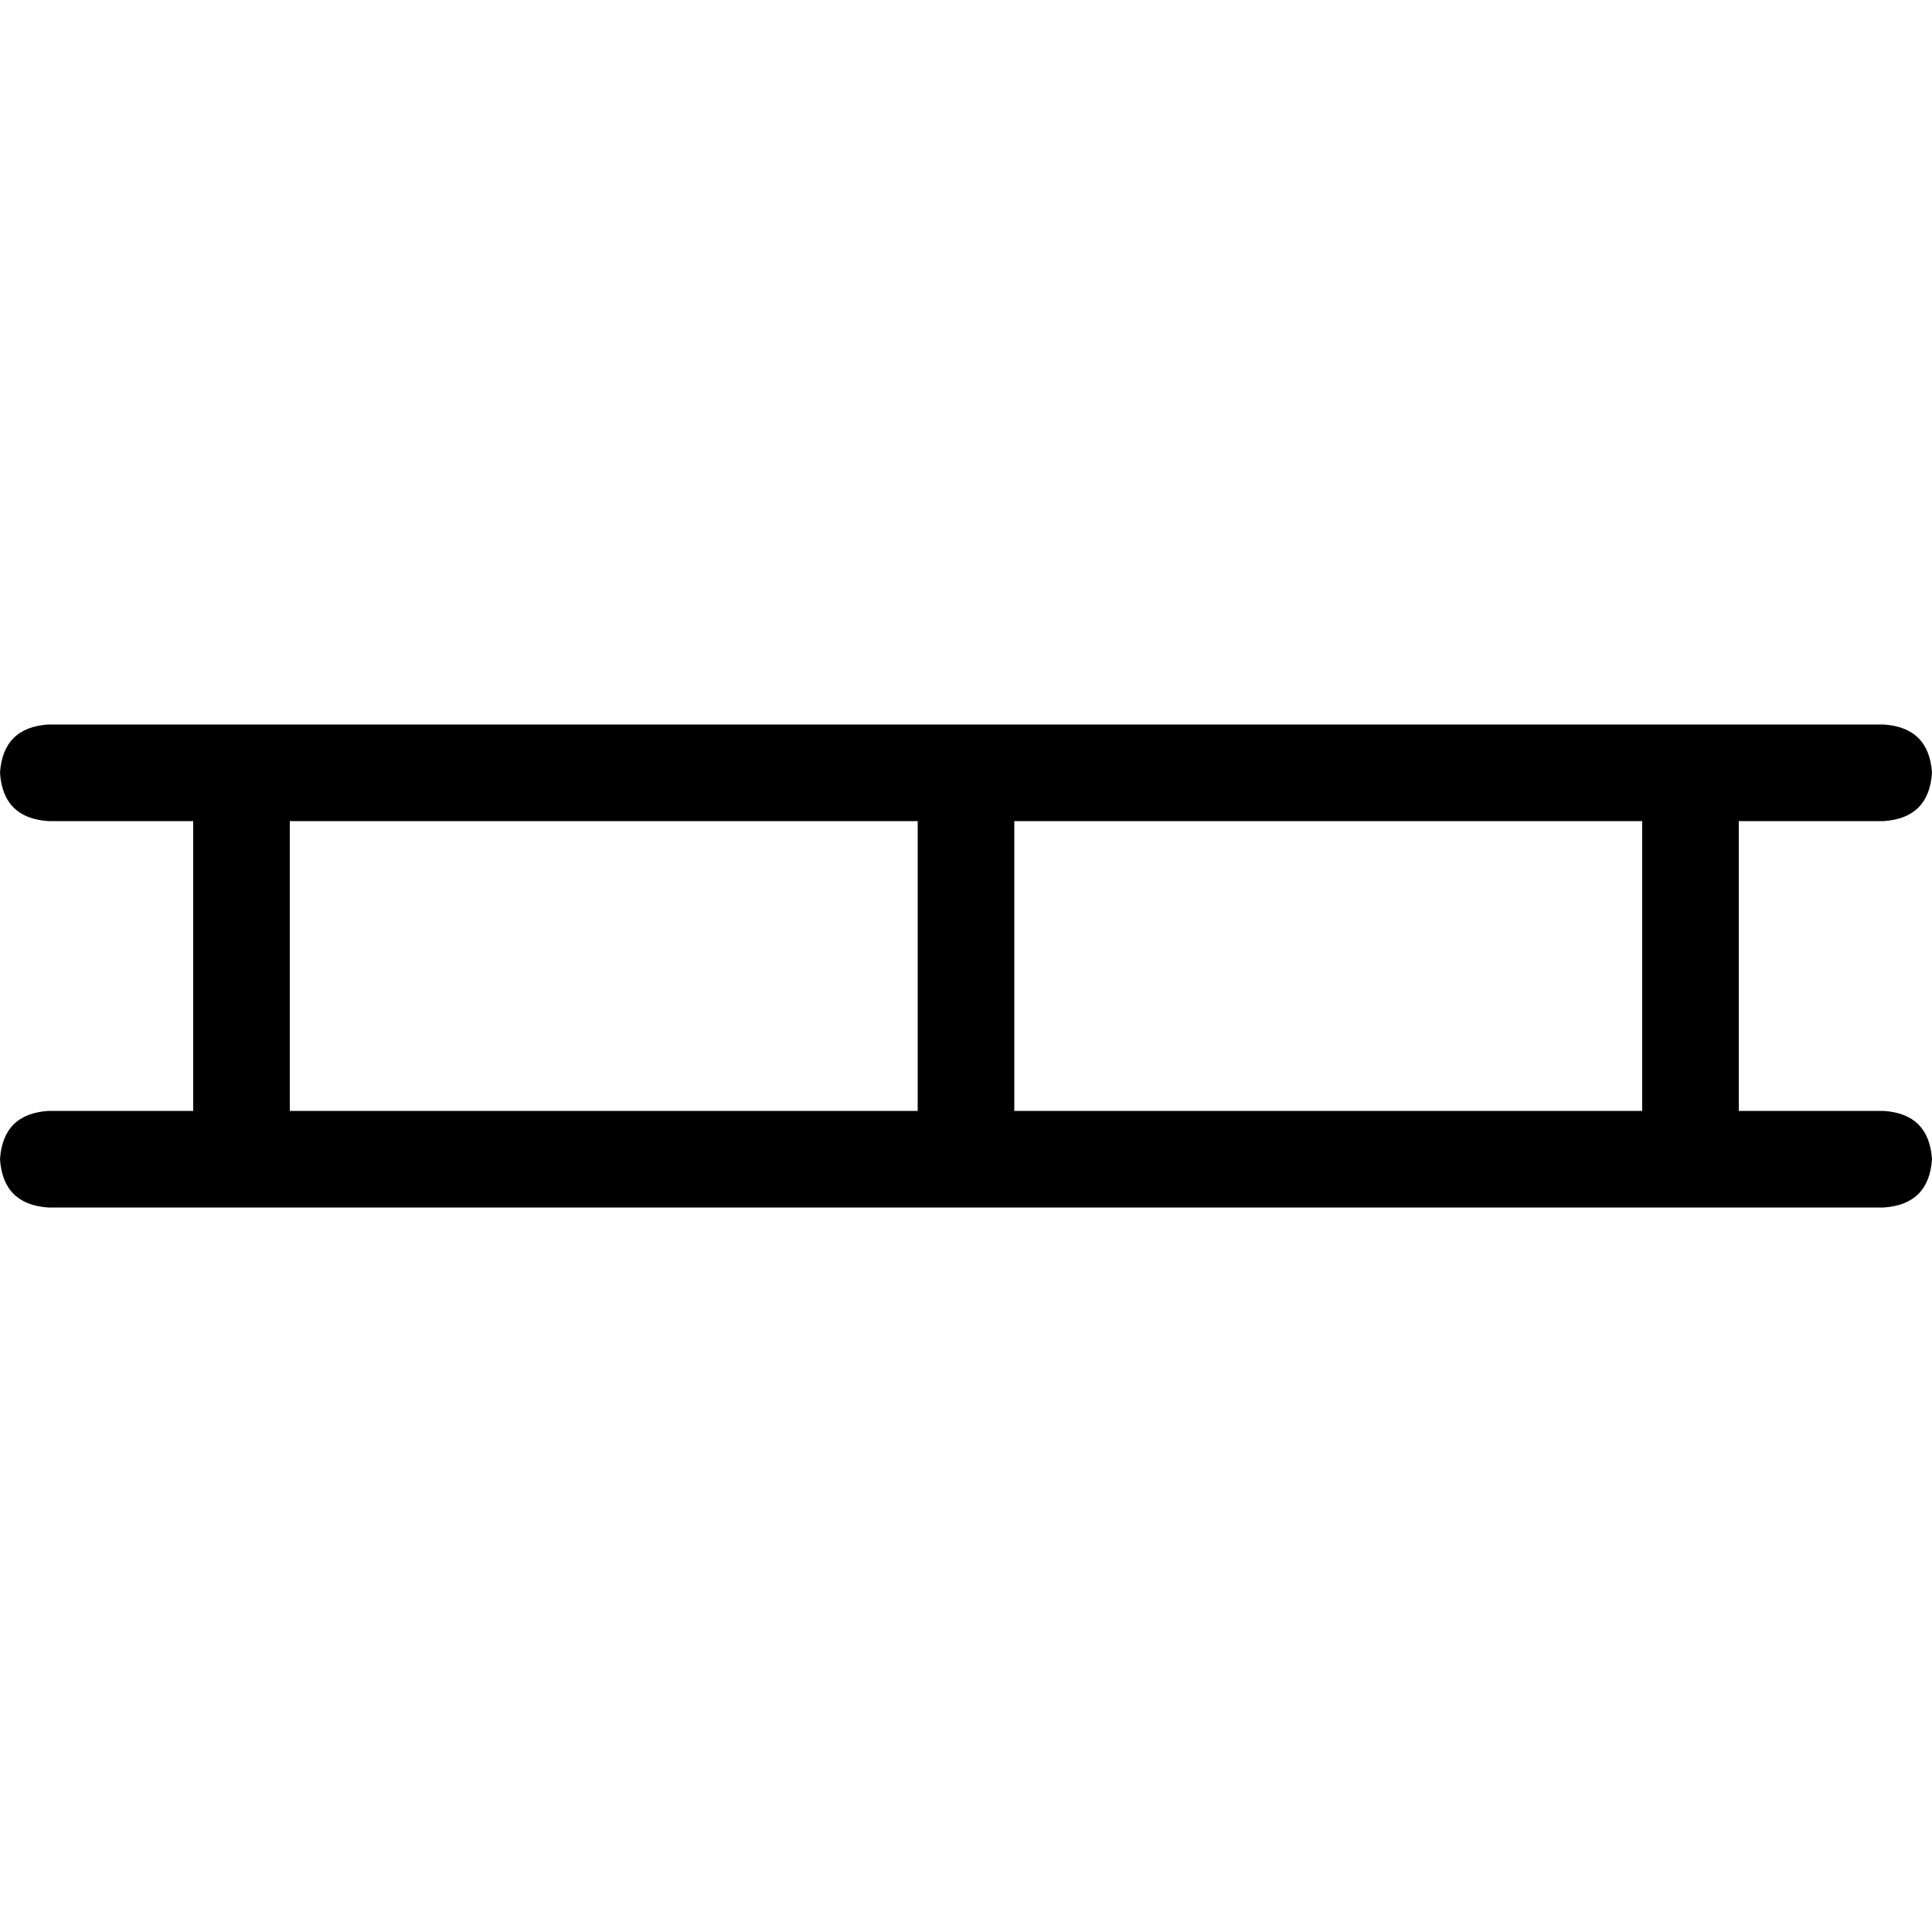 <svg xmlns="http://www.w3.org/2000/svg" viewBox="0 0 512 512">
  <path d="M 12.8 192 Q 0.8 192.8 0 204.8 Q 0.8 216.8 12.8 217.6 L 51.2 217.6 L 51.2 217.6 L 51.2 294.4 L 51.2 294.4 L 12.8 294.4 L 12.8 294.4 Q 0.8 295.2 0 307.2 Q 0.8 319.2 12.8 320 L 64 320 L 499.2 320 Q 511.2 319.2 512 307.2 Q 511.2 295.2 499.2 294.4 L 460.8 294.4 L 460.8 294.4 L 460.8 217.6 L 460.8 217.6 L 499.2 217.6 L 499.2 217.6 Q 511.2 216.8 512 204.8 Q 511.2 192.8 499.2 192 L 448 192 L 12.8 192 Z M 76.8 217.6 L 243.2 217.6 L 76.8 217.6 L 243.2 217.6 L 243.2 294.4 L 243.2 294.4 L 76.8 294.4 L 76.8 294.4 L 76.8 217.6 L 76.8 217.6 Z M 268.8 217.6 L 435.2 217.6 L 268.8 217.6 L 435.2 217.6 L 435.2 294.4 L 435.2 294.4 L 268.8 294.4 L 268.8 294.4 L 268.8 217.6 L 268.8 217.6 Z" />
</svg>
